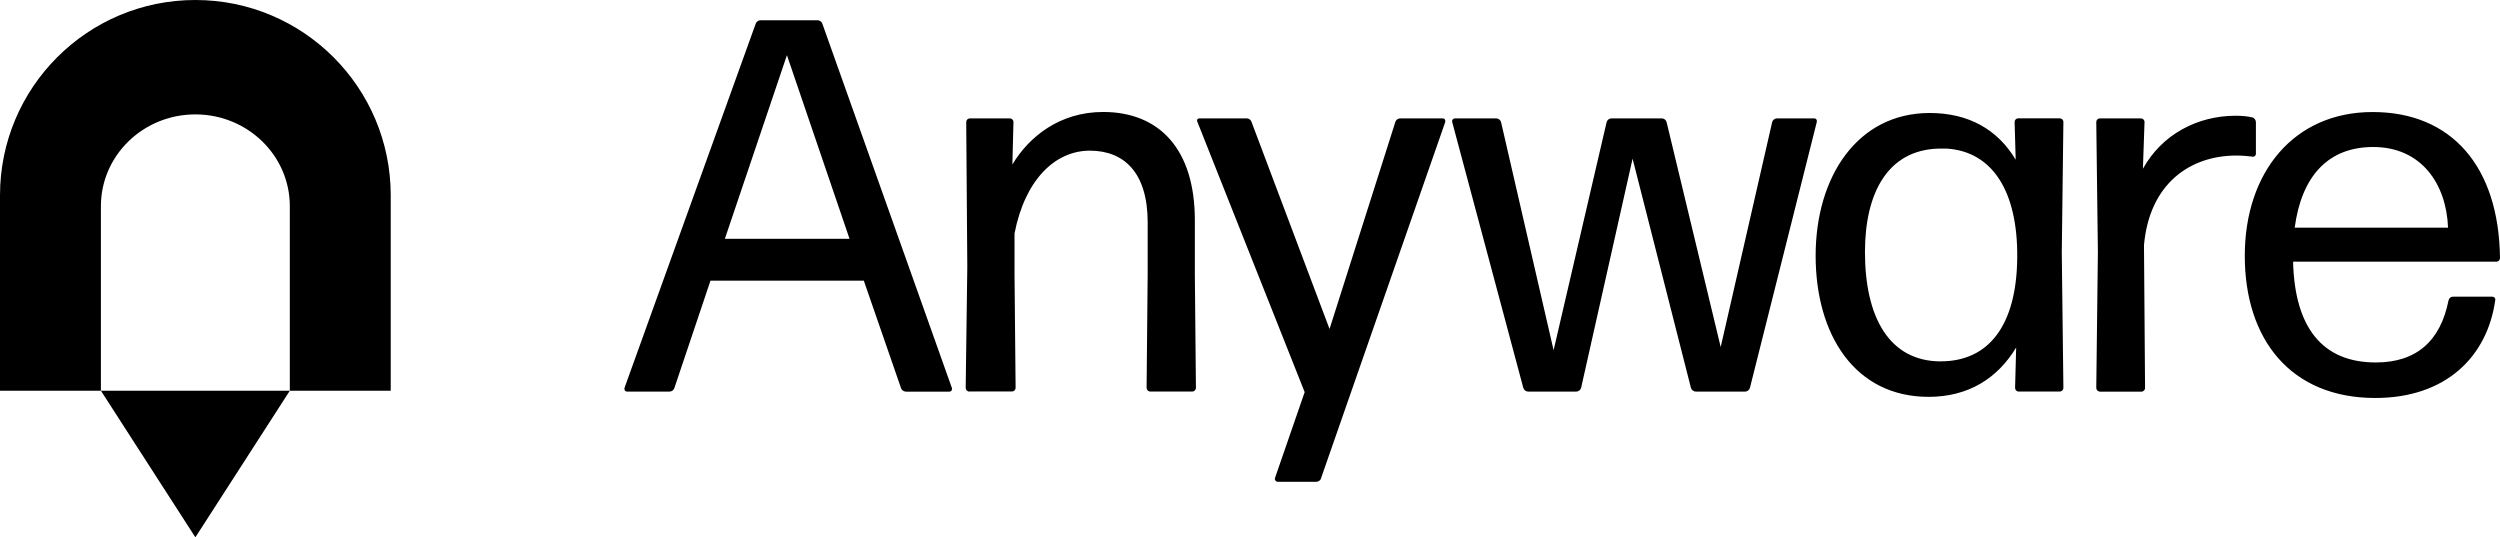 <svg xmlns="http://www.w3.org/2000/svg" id="b" viewBox="0 0 465.29 100"><g id="c"><path d="M168.57,72.88c-.39,0-.79-.3-.89-.69l-6.91-19.95h-28.54l-6.71,19.95c-.1.39-.5.69-.89.69h-7.9c-.39,0-.59-.3-.5-.69L140.63,4.46c.1-.39.5-.69.89-.69h10.66c.39,0,.79.3.89.69l24.09,67.74c.1.39-.1.69-.5.69h-8.1ZM158.11,44.44l-11.65-34.17-11.55,34.17h23.21ZM180.42,72.88c-.39,0-.69-.3-.69-.69l.3-22.51-.2-26.96c0-.39.3-.69.69-.69h7.41c.39,0,.69.3.69.69l-.2,7.9c3.06-5.14,8.79-9.78,16.88-9.78,10.47,0,17.08,6.91,17.08,20.14v10.17l.2,21.03c0,.39-.3.69-.69.69h-7.8c-.39,0-.69-.3-.69-.69l.2-21.03v-9.78c0-9.18-4.34-13.33-10.76-13.33s-12.05,5.33-14.02,15.4v7.7l.2,21.03c0,.39-.3.69-.69.69h-7.9ZM245.89,88.98c-.1.39-.5.69-.89.69h-7.21c-.3,0-.59-.3-.5-.69l5.53-16-19.95-50.26c-.2-.39,0-.69.39-.69h8.79c.39,0,.79.3.89.69l14.51,38.51,12.24-38.51c.1-.39.5-.69.89-.69h7.9c.39,0,.59.3.5.69l-23.1,66.25ZM315.6,72.88c-.39,0-.79-.3-.89-.69l-10.86-42.66-9.58,42.66c-.1.39-.5.69-.89.69h-8.98c-.39,0-.79-.3-.89-.69l-13.23-49.47c-.1-.39.2-.69.5-.69h7.7c.39,0,.79.3.89.69l9.78,42.46,9.87-42.46c.1-.39.5-.69.89-.69h9.38c.39,0,.79.3.89.69l10.07,41.87,9.58-41.87c.1-.39.5-.69.89-.69h6.91c.39,0,.59.3.5.69l-12.44,49.47c-.1.39-.5.69-.89.69h-9.19ZM375.73,72.88c-.39,0-.69-.3-.69-.69l.2-7.51c-3.46,5.73-8.89,9.18-16.29,9.18-13.73,0-21.03-11.55-21.03-26.27s7.8-26.56,21.23-26.56c7.21,0,12.64,3.06,16,8.69l-.2-7.01c0-.39.3-.69.69-.69h7.7c.39,0,.69.3.69.69l-.3,24.29.3,25.18c0,.39-.3.69-.69.69h-7.6,0ZM361.22,67.25c8.79,0,14.12-6.52,14.22-19.35.1-12.34-4.64-19.65-13.04-20.24h-1.68c-9.28.3-13.62,8.1-13.62,19.26,0,12.15,4.54,20.34,14.12,20.34h0ZM390.84,72.88c-.39,0-.69-.3-.69-.69l.3-25.28-.3-24.19c0-.39.3-.69.69-.69h7.6c.39,0,.69.3.69.69l-.3,8.69c3.56-6.42,10.17-9.87,17.28-9.87,1.09,0,2.17.1,3.06.3.39.1.69.5.69.89v5.92c0,.3-.3.59-.69.5-.79-.1-1.78-.2-2.96-.2-8.69,0-16.19,5.33-17.18,16.69l.2,26.56c0,.39-.3.69-.69.69h-7.7,0ZM463.81,55.21c.39,0,.69.3.59.69-1.48,10.47-9.18,18.17-22.32,18.17-15.8,0-24.29-10.96-24.29-26.46s9.09-26.76,23.8-26.76,23.5,10.17,23.7,27.16c0,.39-.3.69-.69.69h-37.82c.3,12.24,5.43,18.76,15.4,18.76,7.6,0,12.05-4.05,13.53-11.55.1-.39.39-.69.79-.69h7.31,0ZM441.69,27.36c-8.39,0-13.33,5.43-14.61,15.01h28.54c-.3-8.1-4.94-15.01-13.92-15.01ZM72.72,36.36v36.36h-18.78v-34.35c0-9.43-7.87-17.08-17.58-17.08h0c-9.71,0-17.58,7.65-17.58,17.08v34.35H0v-36.36C0,16.28,16.28,0,36.36,0h0c20.08,0,36.36,16.28,36.36,36.36ZM45.15,86.36l8.79-13.64H18.78l8.79,13.64,8.79,13.64,8.79-13.64h0Z"></path></g></svg>